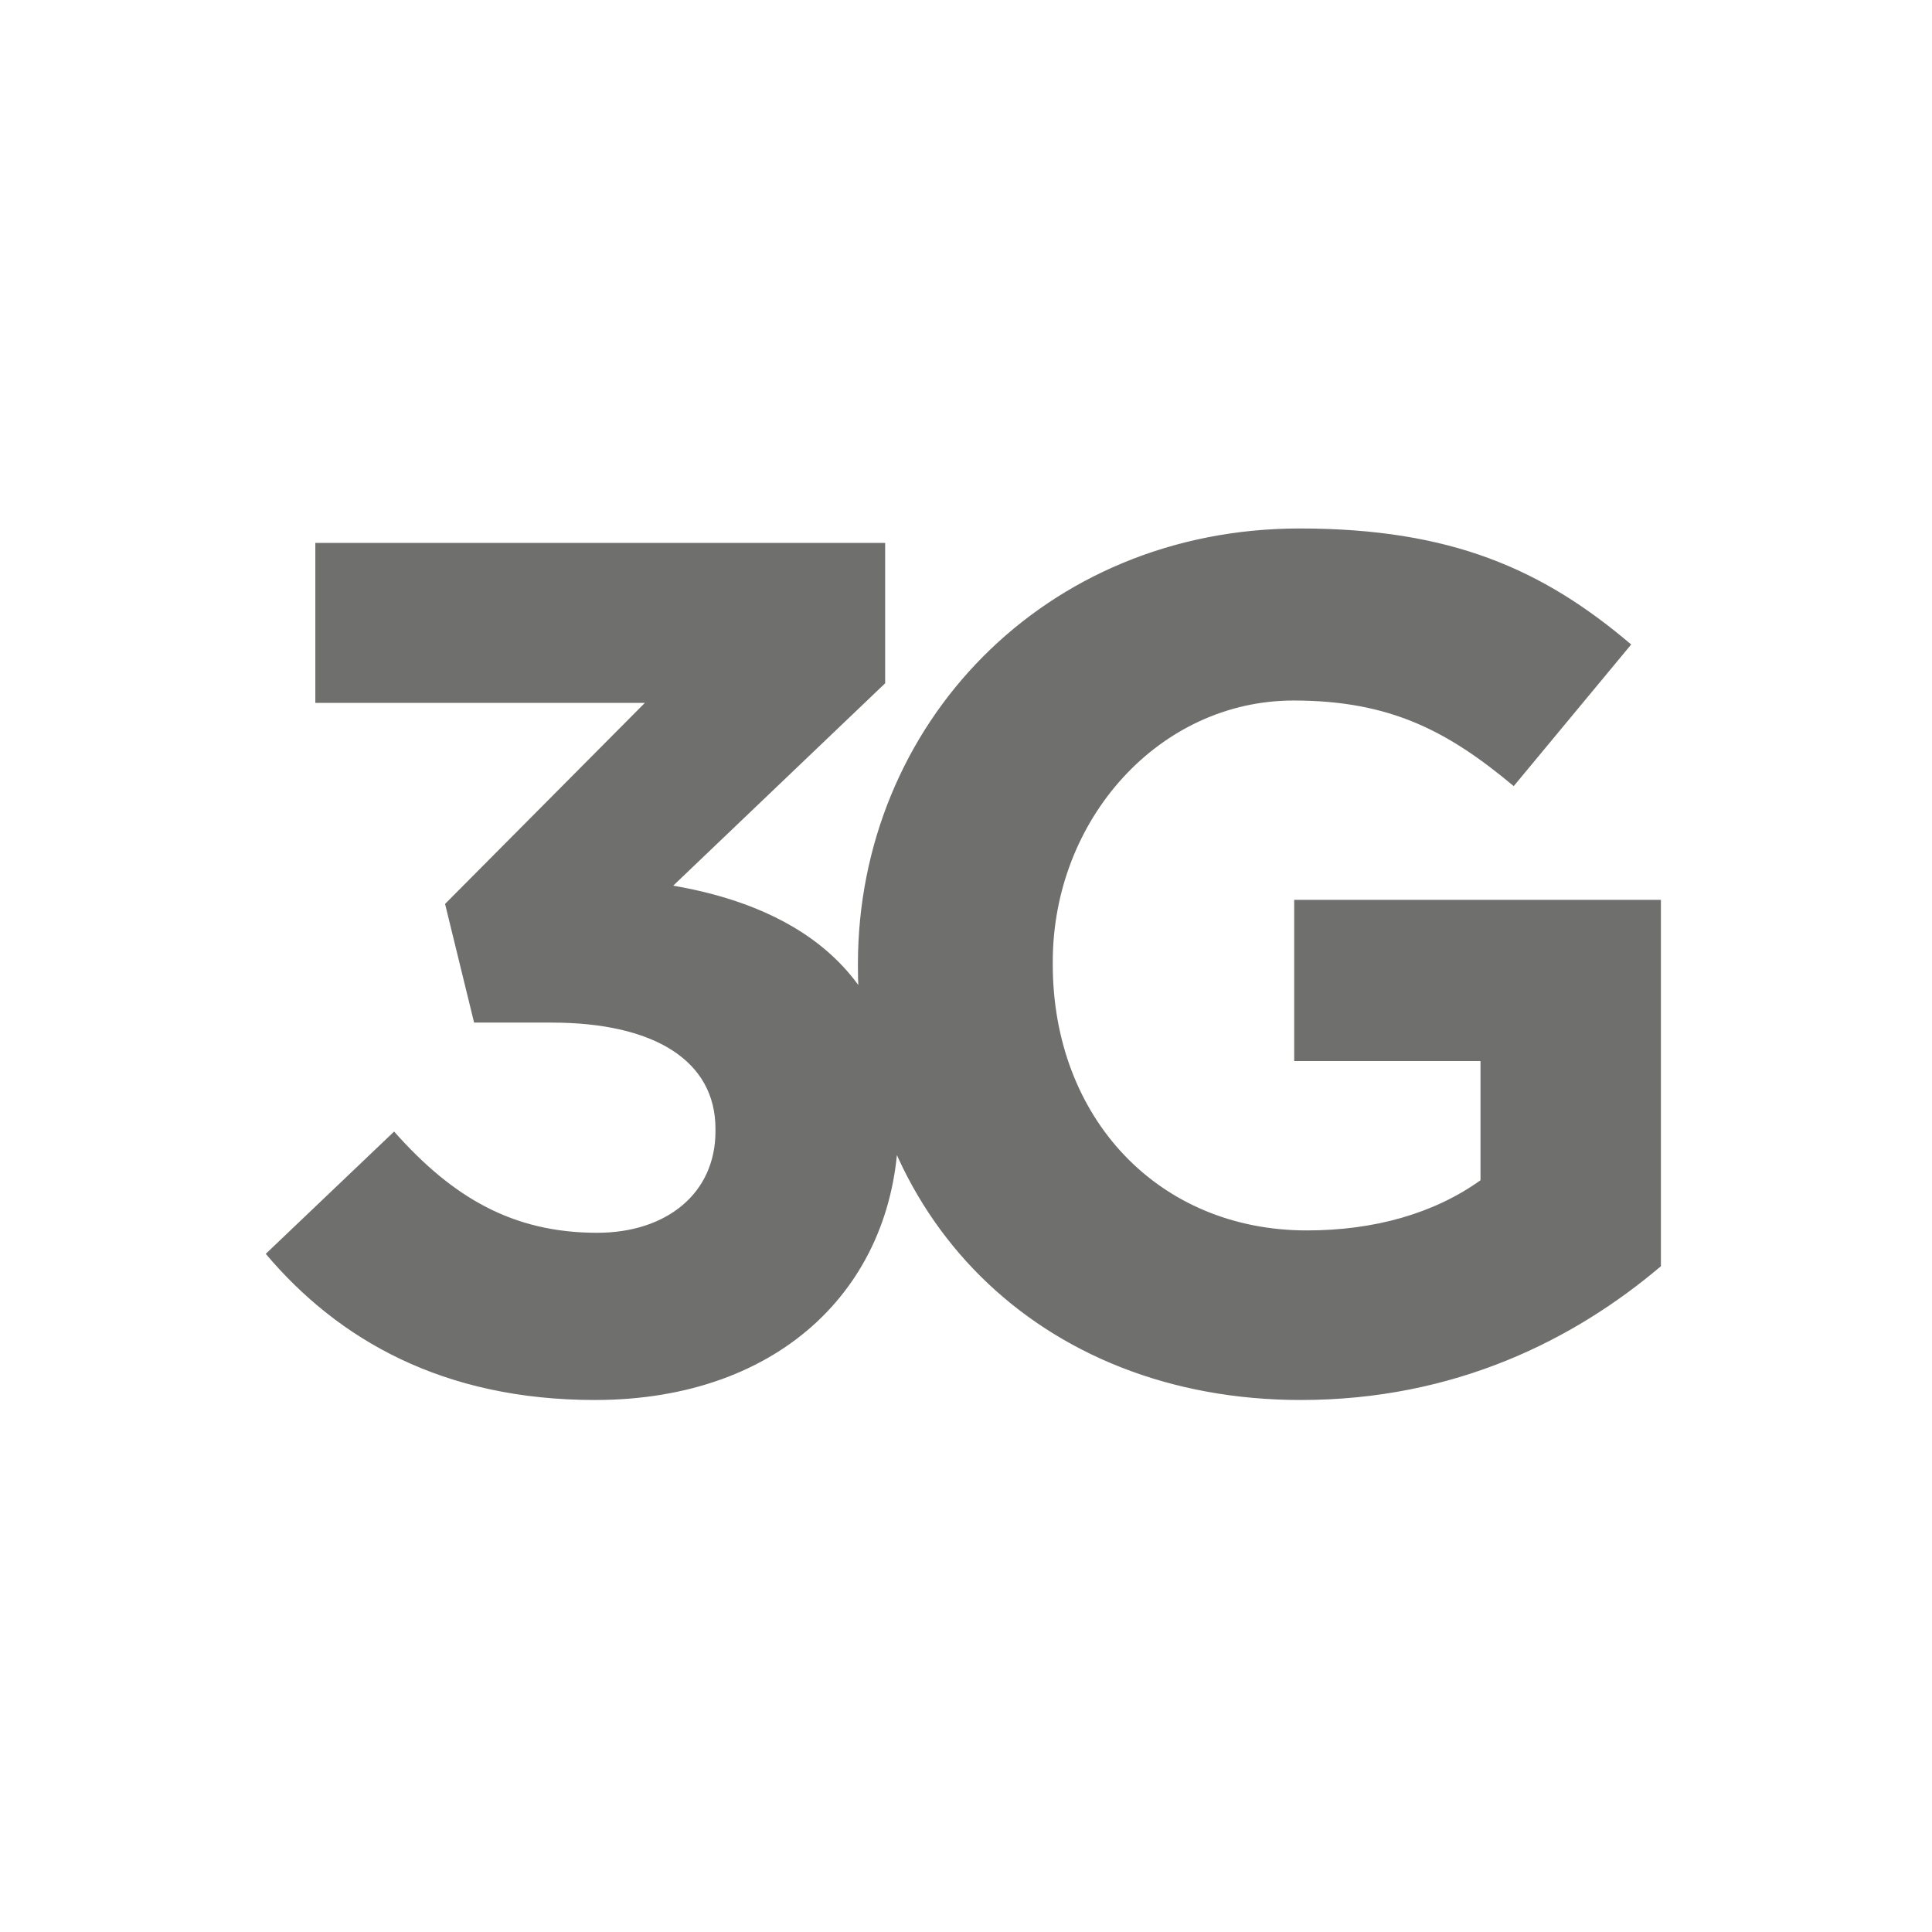 <?xml version="1.0" encoding="utf-8"?>
<!-- Generator: Adobe Illustrator 24.0.1, SVG Export Plug-In . SVG Version: 6.00 Build 0)  -->
<svg version="1.1" id="Camada_1" xmlns="http://www.w3.org/2000/svg" xmlns:xlink="http://www.w3.org/1999/xlink" x="0px" y="0px"
	 viewBox="0 0 311.81 311.81" style="enable-background:new 0 0 311.81 311.81;" xml:space="preserve">
<style type="text/css">
	.st0{clip-path:url(#SVGID_2_);fill:#6F6F6E;}
	.st1{clip-path:url(#SVGID_2_);fill:none;stroke:#6F6F6E;stroke-width:0.216;stroke-miterlimit:22.926;}
</style>
<g>
	<g>
		<defs>
			<rect id="SVGID_1_" x="-0.4" y="-0.28" width="311.81" height="311.81"/>
		</defs>
		<clipPath id="SVGID_2_">
			<use xlink:href="#SVGID_1_"  style="overflow:visible;"/>
		</clipPath>
		<path class="st0" d="M209.95,225.84c24.83,0,44.03-9.7,58-21.53v-58.97h-58.97v25.8h30.07v19.4c-7.56,5.43-17.26,8.15-28.13,8.15
			c-24.05,0-41.12-18.23-41.12-43.06v-0.39c0-23.08,17.26-42.29,38.99-42.29c15.71,0,25.02,5.04,35.5,13.77l18.82-22.69
			C248.94,92,234.2,85.4,209.76,85.4c-41.12,0-71.19,31.62-71.19,70.22v0.39C138.57,196.16,167.67,225.84,209.95,225.84z
			 M96.01,225.84c30.26,0,48.88-18.82,48.88-44.42v-0.39c0-25.22-18.04-34.92-36.47-38.02l34.33-32.78v-22.5H51v25.6h53.34
			l-32.39,32.59l4.65,19.01h12.41c16.68,0,26.57,6.21,26.57,17.26v0.39c0,10.09-7.95,16.49-19.2,16.49
			c-13.77,0-23.47-5.82-32.78-16.29l-20.56,19.59C54.69,216.14,71.57,225.84,96.01,225.84z"/>
		<path class="st1" d="M209.95,225.84c24.83,0,44.03-9.7,58-21.53v-58.97h-58.97v25.8h30.07v19.4c-7.56,5.43-17.26,8.15-28.13,8.15
			c-24.05,0-41.12-18.23-41.12-43.06v-0.39c0-23.08,17.26-42.29,38.99-42.29c15.71,0,25.02,5.04,35.5,13.77l18.82-22.69
			C248.94,92,234.2,85.4,209.76,85.4c-41.12,0-71.19,31.62-71.19,70.22v0.39C138.57,196.16,167.67,225.84,209.95,225.84z
			 M96.01,225.84c30.26,0,48.88-18.82,48.88-44.42v-0.39c0-25.22-18.04-34.92-36.47-38.02l34.33-32.78v-22.5H51v25.6h53.34
			l-32.39,32.59l4.65,19.01h12.41c16.68,0,26.57,6.21,26.57,17.26v0.39c0,10.09-7.95,16.49-19.2,16.49
			c-13.77,0-23.47-5.82-32.78-16.29l-20.56,19.59C54.69,216.14,71.57,225.84,96.01,225.84z"/>
	</g>
</g>
</svg>
